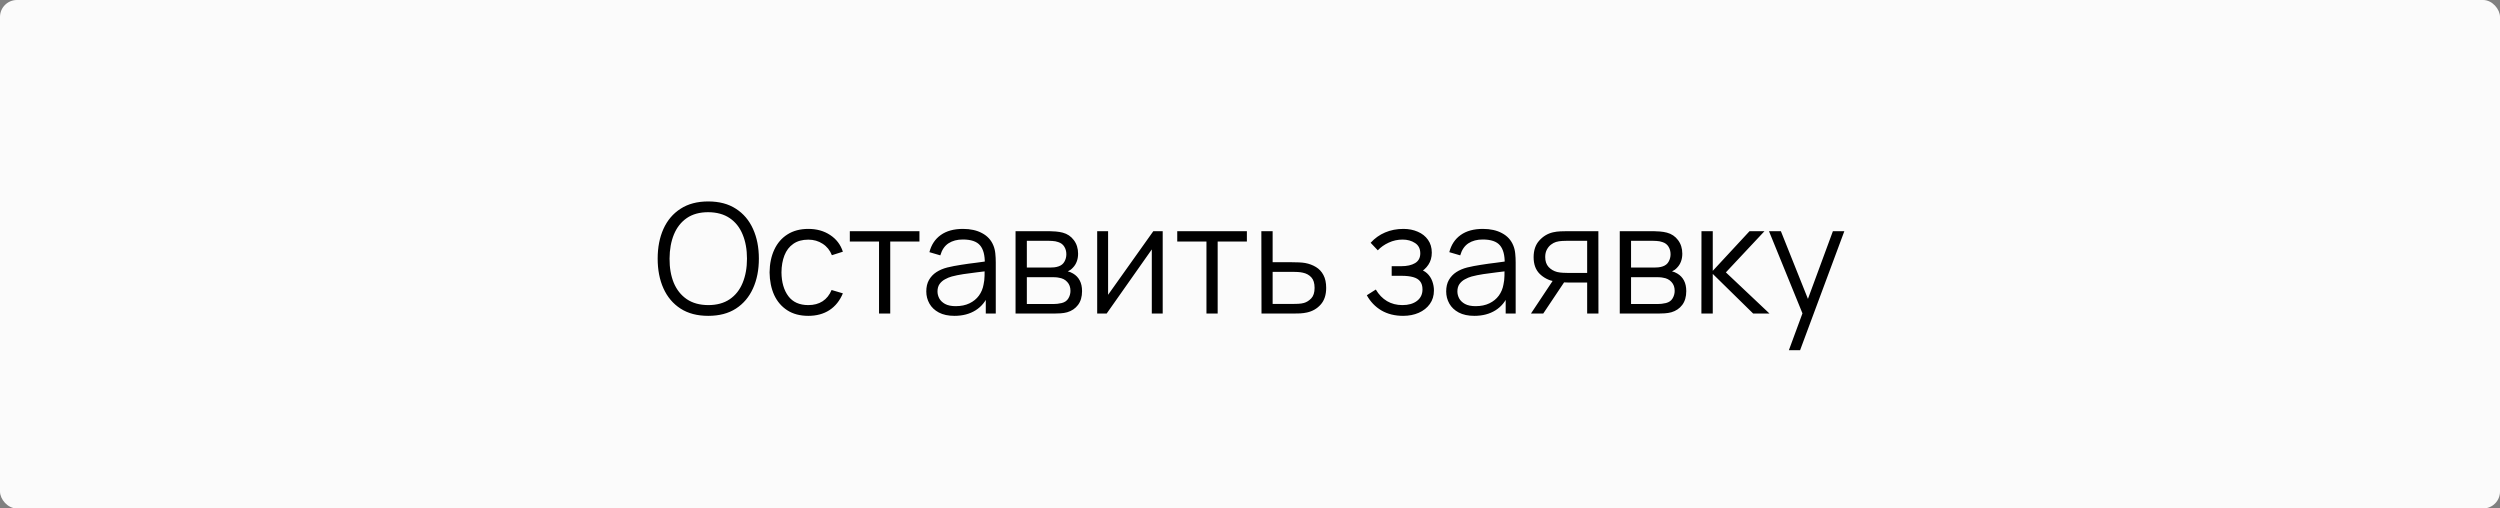 <?xml version="1.0" encoding="UTF-8"?> <svg xmlns="http://www.w3.org/2000/svg" width="295" height="60" viewBox="0 0 295 60" fill="none"><rect x="0" y="0" width="295" height="60" fill="#808080" stroke="none"/> <rect width="295" height="60" rx="2" fill="#FBFBFB"></rect> <path d="M83.572 37.27C82.281 37.27 81.192 36.985 80.305 36.415C79.416 35.839 78.745 35.044 78.288 34.03C77.832 33.016 77.605 31.846 77.605 30.52C77.605 29.194 77.832 28.024 78.288 27.01C78.745 25.996 79.416 25.204 80.305 24.634C81.192 24.058 82.281 23.77 83.572 23.77C84.868 23.77 85.957 24.058 86.838 24.634C87.727 25.204 88.398 25.996 88.855 27.01C89.317 28.024 89.547 29.194 89.547 30.52C89.547 31.846 89.317 33.016 88.855 34.03C88.398 35.044 87.727 35.839 86.838 36.415C85.957 36.985 84.868 37.27 83.572 37.27ZM83.572 36.001C84.585 36.001 85.431 35.77 86.109 35.308C86.787 34.846 87.294 34.204 87.63 33.382C87.972 32.554 88.144 31.6 88.144 30.52C88.144 29.44 87.972 28.489 87.63 27.667C87.294 26.845 86.787 26.203 86.109 25.741C85.431 25.279 84.585 25.045 83.572 25.039C82.558 25.039 81.715 25.27 81.043 25.732C80.371 26.194 79.864 26.839 79.522 27.667C79.186 28.489 79.014 29.44 79.008 30.52C79.002 31.6 79.168 32.551 79.504 33.373C79.846 34.189 80.356 34.831 81.034 35.299C81.712 35.761 82.558 35.995 83.572 36.001ZM95.382 37.27C94.404 37.27 93.576 37.051 92.898 36.613C92.22 36.175 91.704 35.572 91.35 34.804C91.002 34.03 90.822 33.142 90.81 32.14C90.822 31.12 91.008 30.226 91.368 29.458C91.728 28.684 92.247 28.084 92.925 27.658C93.603 27.226 94.425 27.01 95.391 27.01C96.375 27.01 97.23 27.25 97.956 27.73C98.688 28.21 99.189 28.867 99.459 29.701L98.163 30.115C97.935 29.533 97.572 29.083 97.074 28.765C96.582 28.441 96.018 28.279 95.382 28.279C94.668 28.279 94.077 28.444 93.609 28.774C93.141 29.098 92.793 29.551 92.565 30.133C92.337 30.715 92.22 31.384 92.214 32.14C92.226 33.304 92.496 34.24 93.024 34.948C93.552 35.65 94.338 36.001 95.382 36.001C96.042 36.001 96.603 35.851 97.065 35.551C97.533 35.245 97.887 34.801 98.127 34.219L99.459 34.615C99.099 35.479 98.571 36.139 97.875 36.595C97.179 37.045 96.348 37.27 95.382 37.27ZM103.725 37V28.504H100.278V27.28H108.495V28.504H105.048V37H103.725ZM112.623 37.27C111.891 37.27 111.276 37.138 110.778 36.874C110.286 36.61 109.917 36.259 109.671 35.821C109.425 35.383 109.302 34.906 109.302 34.39C109.302 33.862 109.407 33.412 109.617 33.04C109.833 32.662 110.124 32.353 110.49 32.113C110.862 31.873 111.291 31.69 111.777 31.564C112.269 31.444 112.812 31.339 113.406 31.249C114.006 31.153 114.591 31.072 115.161 31.006C115.737 30.934 116.241 30.865 116.673 30.799L116.205 31.087C116.223 30.127 116.037 29.416 115.647 28.954C115.257 28.492 114.579 28.261 113.613 28.261C112.947 28.261 112.383 28.411 111.921 28.711C111.465 29.011 111.144 29.485 110.958 30.133L109.671 29.755C109.893 28.885 110.34 28.21 111.012 27.73C111.684 27.25 112.557 27.01 113.631 27.01C114.519 27.01 115.272 27.178 115.89 27.514C116.514 27.844 116.955 28.324 117.213 28.954C117.333 29.236 117.411 29.551 117.447 29.899C117.483 30.247 117.501 30.601 117.501 30.961V37H116.322V34.561L116.664 34.705C116.334 35.539 115.821 36.175 115.125 36.613C114.429 37.051 113.595 37.27 112.623 37.27ZM112.776 36.127C113.394 36.127 113.934 36.016 114.396 35.794C114.858 35.572 115.23 35.269 115.512 34.885C115.794 34.495 115.977 34.057 116.061 33.571C116.133 33.259 116.172 32.917 116.178 32.545C116.184 32.167 116.187 31.885 116.187 31.699L116.691 31.96C116.241 32.02 115.752 32.08 115.224 32.14C114.702 32.2 114.186 32.269 113.676 32.347C113.172 32.425 112.716 32.518 112.308 32.626C112.032 32.704 111.765 32.815 111.507 32.959C111.249 33.097 111.036 33.283 110.868 33.517C110.706 33.751 110.625 34.042 110.625 34.39C110.625 34.672 110.694 34.945 110.832 35.209C110.976 35.473 111.204 35.692 111.516 35.866C111.834 36.04 112.254 36.127 112.776 36.127ZM119.835 37V27.28H123.84C124.044 27.28 124.29 27.292 124.578 27.316C124.872 27.34 125.145 27.385 125.397 27.451C125.943 27.595 126.381 27.889 126.711 28.333C127.047 28.777 127.215 29.311 127.215 29.935C127.215 30.283 127.161 30.595 127.053 30.871C126.951 31.141 126.804 31.375 126.612 31.573C126.522 31.675 126.423 31.765 126.315 31.843C126.207 31.915 126.102 31.975 126 32.023C126.192 32.059 126.399 32.143 126.621 32.275C126.969 32.479 127.233 32.755 127.413 33.103C127.593 33.445 127.683 33.862 127.683 34.354C127.683 35.02 127.524 35.563 127.206 35.983C126.888 36.403 126.462 36.691 125.928 36.847C125.688 36.913 125.427 36.955 125.145 36.973C124.869 36.991 124.608 37 124.362 37H119.835ZM121.167 35.875H124.299C124.425 35.875 124.584 35.866 124.776 35.848C124.968 35.824 125.139 35.794 125.289 35.758C125.643 35.668 125.901 35.488 126.063 35.218C126.231 34.942 126.315 34.642 126.315 34.318C126.315 33.892 126.189 33.544 125.937 33.274C125.691 32.998 125.361 32.83 124.947 32.77C124.809 32.74 124.665 32.722 124.515 32.716C124.365 32.71 124.23 32.707 124.11 32.707H121.167V35.875ZM121.167 31.573H123.885C124.041 31.573 124.215 31.564 124.407 31.546C124.605 31.522 124.776 31.483 124.92 31.429C125.232 31.321 125.46 31.135 125.604 30.871C125.754 30.607 125.829 30.319 125.829 30.007C125.829 29.665 125.748 29.365 125.586 29.107C125.43 28.849 125.193 28.669 124.875 28.567C124.659 28.489 124.425 28.444 124.173 28.432C123.927 28.42 123.771 28.414 123.705 28.414H121.167V31.573ZM137.199 27.28V37H135.912V29.431L130.584 37H129.468V27.28H130.755V34.786L136.092 27.28H137.199ZM142.362 37V28.504H138.915V27.28H147.132V28.504H143.685V37H142.362ZM148.857 37L148.839 27.28H150.171V30.943H152.448C152.73 30.943 153.006 30.949 153.276 30.961C153.552 30.973 153.795 30.997 154.005 31.033C154.485 31.123 154.911 31.282 155.283 31.51C155.661 31.738 155.955 32.053 156.165 32.455C156.381 32.857 156.489 33.361 156.489 33.967C156.489 34.801 156.273 35.458 155.841 35.938C155.415 36.418 154.875 36.73 154.221 36.874C153.975 36.928 153.708 36.964 153.42 36.982C153.132 36.994 152.847 37 152.565 37H148.857ZM150.171 35.866H152.511C152.715 35.866 152.943 35.86 153.195 35.848C153.447 35.836 153.669 35.803 153.861 35.749C154.179 35.659 154.467 35.479 154.725 35.209C154.989 34.933 155.121 34.519 155.121 33.967C155.121 33.421 154.995 33.01 154.743 32.734C154.491 32.452 154.155 32.266 153.735 32.176C153.549 32.134 153.348 32.107 153.132 32.095C152.916 32.083 152.709 32.077 152.511 32.077H150.171V35.866ZM165.568 37.27C164.59 37.27 163.735 37.057 163.003 36.631C162.277 36.199 161.704 35.602 161.284 34.84L162.346 34.165C162.7 34.765 163.141 35.221 163.669 35.533C164.197 35.845 164.803 36.001 165.487 36.001C166.201 36.001 166.774 35.836 167.206 35.506C167.638 35.176 167.854 34.723 167.854 34.147C167.854 33.751 167.761 33.436 167.575 33.202C167.395 32.968 167.119 32.8 166.747 32.698C166.381 32.596 165.922 32.545 165.37 32.545H164.218V31.411H165.352C166.024 31.411 166.564 31.291 166.972 31.051C167.386 30.805 167.593 30.421 167.593 29.899C167.593 29.347 167.386 28.939 166.972 28.675C166.564 28.405 166.075 28.27 165.505 28.27C164.929 28.27 164.383 28.39 163.867 28.63C163.357 28.864 162.928 29.167 162.58 29.539L161.734 28.648C162.22 28.114 162.787 27.709 163.435 27.433C164.089 27.151 164.812 27.01 165.604 27.01C166.228 27.01 166.792 27.121 167.296 27.343C167.806 27.559 168.208 27.877 168.502 28.297C168.802 28.717 168.952 29.221 168.952 29.809C168.952 30.361 168.817 30.838 168.547 31.24C168.283 31.642 167.908 31.975 167.422 32.239L167.35 31.744C167.77 31.822 168.118 31.99 168.394 32.248C168.67 32.506 168.874 32.815 169.006 33.175C169.138 33.535 169.204 33.901 169.204 34.273C169.204 34.891 169.042 35.425 168.718 35.875C168.4 36.319 167.965 36.664 167.413 36.91C166.867 37.15 166.252 37.27 165.568 37.27ZM173.971 37.27C173.239 37.27 172.624 37.138 172.126 36.874C171.634 36.61 171.265 36.259 171.019 35.821C170.773 35.383 170.65 34.906 170.65 34.39C170.65 33.862 170.755 33.412 170.965 33.04C171.181 32.662 171.472 32.353 171.838 32.113C172.21 31.873 172.639 31.69 173.125 31.564C173.617 31.444 174.16 31.339 174.754 31.249C175.354 31.153 175.939 31.072 176.509 31.006C177.085 30.934 177.589 30.865 178.021 30.799L177.553 31.087C177.571 30.127 177.385 29.416 176.995 28.954C176.605 28.492 175.927 28.261 174.961 28.261C174.295 28.261 173.731 28.411 173.269 28.711C172.813 29.011 172.492 29.485 172.306 30.133L171.019 29.755C171.241 28.885 171.688 28.21 172.36 27.73C173.032 27.25 173.905 27.01 174.979 27.01C175.867 27.01 176.62 27.178 177.238 27.514C177.862 27.844 178.303 28.324 178.561 28.954C178.681 29.236 178.759 29.551 178.795 29.899C178.831 30.247 178.849 30.601 178.849 30.961V37H177.67V34.561L178.012 34.705C177.682 35.539 177.169 36.175 176.473 36.613C175.777 37.051 174.943 37.27 173.971 37.27ZM174.124 36.127C174.742 36.127 175.282 36.016 175.744 35.794C176.206 35.572 176.578 35.269 176.86 34.885C177.142 34.495 177.325 34.057 177.409 33.571C177.481 33.259 177.52 32.917 177.526 32.545C177.532 32.167 177.535 31.885 177.535 31.699L178.039 31.96C177.589 32.02 177.1 32.08 176.572 32.14C176.05 32.2 175.534 32.269 175.024 32.347C174.52 32.425 174.064 32.518 173.656 32.626C173.38 32.704 173.113 32.815 172.855 32.959C172.597 33.097 172.384 33.283 172.216 33.517C172.054 33.751 171.973 34.042 171.973 34.39C171.973 34.672 172.042 34.945 172.18 35.209C172.324 35.473 172.552 35.692 172.864 35.866C173.182 36.04 173.602 36.127 174.124 36.127ZM187.285 37V33.337H185.017C184.753 33.337 184.48 33.328 184.198 33.31C183.922 33.286 183.664 33.253 183.424 33.211C182.74 33.079 182.158 32.779 181.678 32.311C181.204 31.837 180.967 31.183 180.967 30.349C180.967 29.533 181.189 28.879 181.633 28.387C182.077 27.889 182.614 27.565 183.244 27.415C183.532 27.349 183.823 27.31 184.117 27.298C184.417 27.286 184.675 27.28 184.891 27.28H188.608L188.617 37H187.285ZM180.652 37L183.361 32.923H184.828L182.101 37H180.652ZM184.945 32.203H187.285V28.414H184.945C184.801 28.414 184.6 28.42 184.342 28.432C184.084 28.444 183.841 28.483 183.613 28.549C183.415 28.609 183.217 28.714 183.019 28.864C182.827 29.008 182.665 29.203 182.533 29.449C182.401 29.689 182.335 29.983 182.335 30.331C182.335 30.817 182.467 31.207 182.731 31.501C183.001 31.789 183.337 31.987 183.739 32.095C183.955 32.143 184.171 32.173 184.387 32.185C184.603 32.197 184.789 32.203 184.945 32.203ZM191.132 37V27.28H195.137C195.341 27.28 195.587 27.292 195.875 27.316C196.169 27.34 196.442 27.385 196.694 27.451C197.24 27.595 197.678 27.889 198.008 28.333C198.344 28.777 198.512 29.311 198.512 29.935C198.512 30.283 198.458 30.595 198.35 30.871C198.248 31.141 198.101 31.375 197.909 31.573C197.819 31.675 197.72 31.765 197.612 31.843C197.504 31.915 197.399 31.975 197.297 32.023C197.489 32.059 197.696 32.143 197.918 32.275C198.266 32.479 198.53 32.755 198.71 33.103C198.89 33.445 198.98 33.862 198.98 34.354C198.98 35.02 198.821 35.563 198.503 35.983C198.185 36.403 197.759 36.691 197.225 36.847C196.985 36.913 196.724 36.955 196.442 36.973C196.166 36.991 195.905 37 195.659 37H191.132ZM192.464 35.875H195.596C195.722 35.875 195.881 35.866 196.073 35.848C196.265 35.824 196.436 35.794 196.586 35.758C196.94 35.668 197.198 35.488 197.36 35.218C197.528 34.942 197.612 34.642 197.612 34.318C197.612 33.892 197.486 33.544 197.234 33.274C196.988 32.998 196.658 32.83 196.244 32.77C196.106 32.74 195.962 32.722 195.812 32.716C195.662 32.71 195.527 32.707 195.407 32.707H192.464V35.875ZM192.464 31.573H195.182C195.338 31.573 195.512 31.564 195.704 31.546C195.902 31.522 196.073 31.483 196.217 31.429C196.529 31.321 196.757 31.135 196.901 30.871C197.051 30.607 197.126 30.319 197.126 30.007C197.126 29.665 197.045 29.365 196.883 29.107C196.727 28.849 196.49 28.669 196.172 28.567C195.956 28.489 195.722 28.444 195.47 28.432C195.224 28.42 195.068 28.414 195.002 28.414H192.464V31.573ZM200.765 37L200.774 27.28H202.106V31.96L206.444 27.28H208.208L203.654 32.14L208.802 37H206.876L202.106 32.32V37H200.765ZM211.089 41.32L212.97 36.217L212.997 37.729L208.74 27.28H210.144L213.636 36.019H213.06L216.282 27.28H217.632L212.412 41.32H211.089Z" fill="black"></path> </svg> 